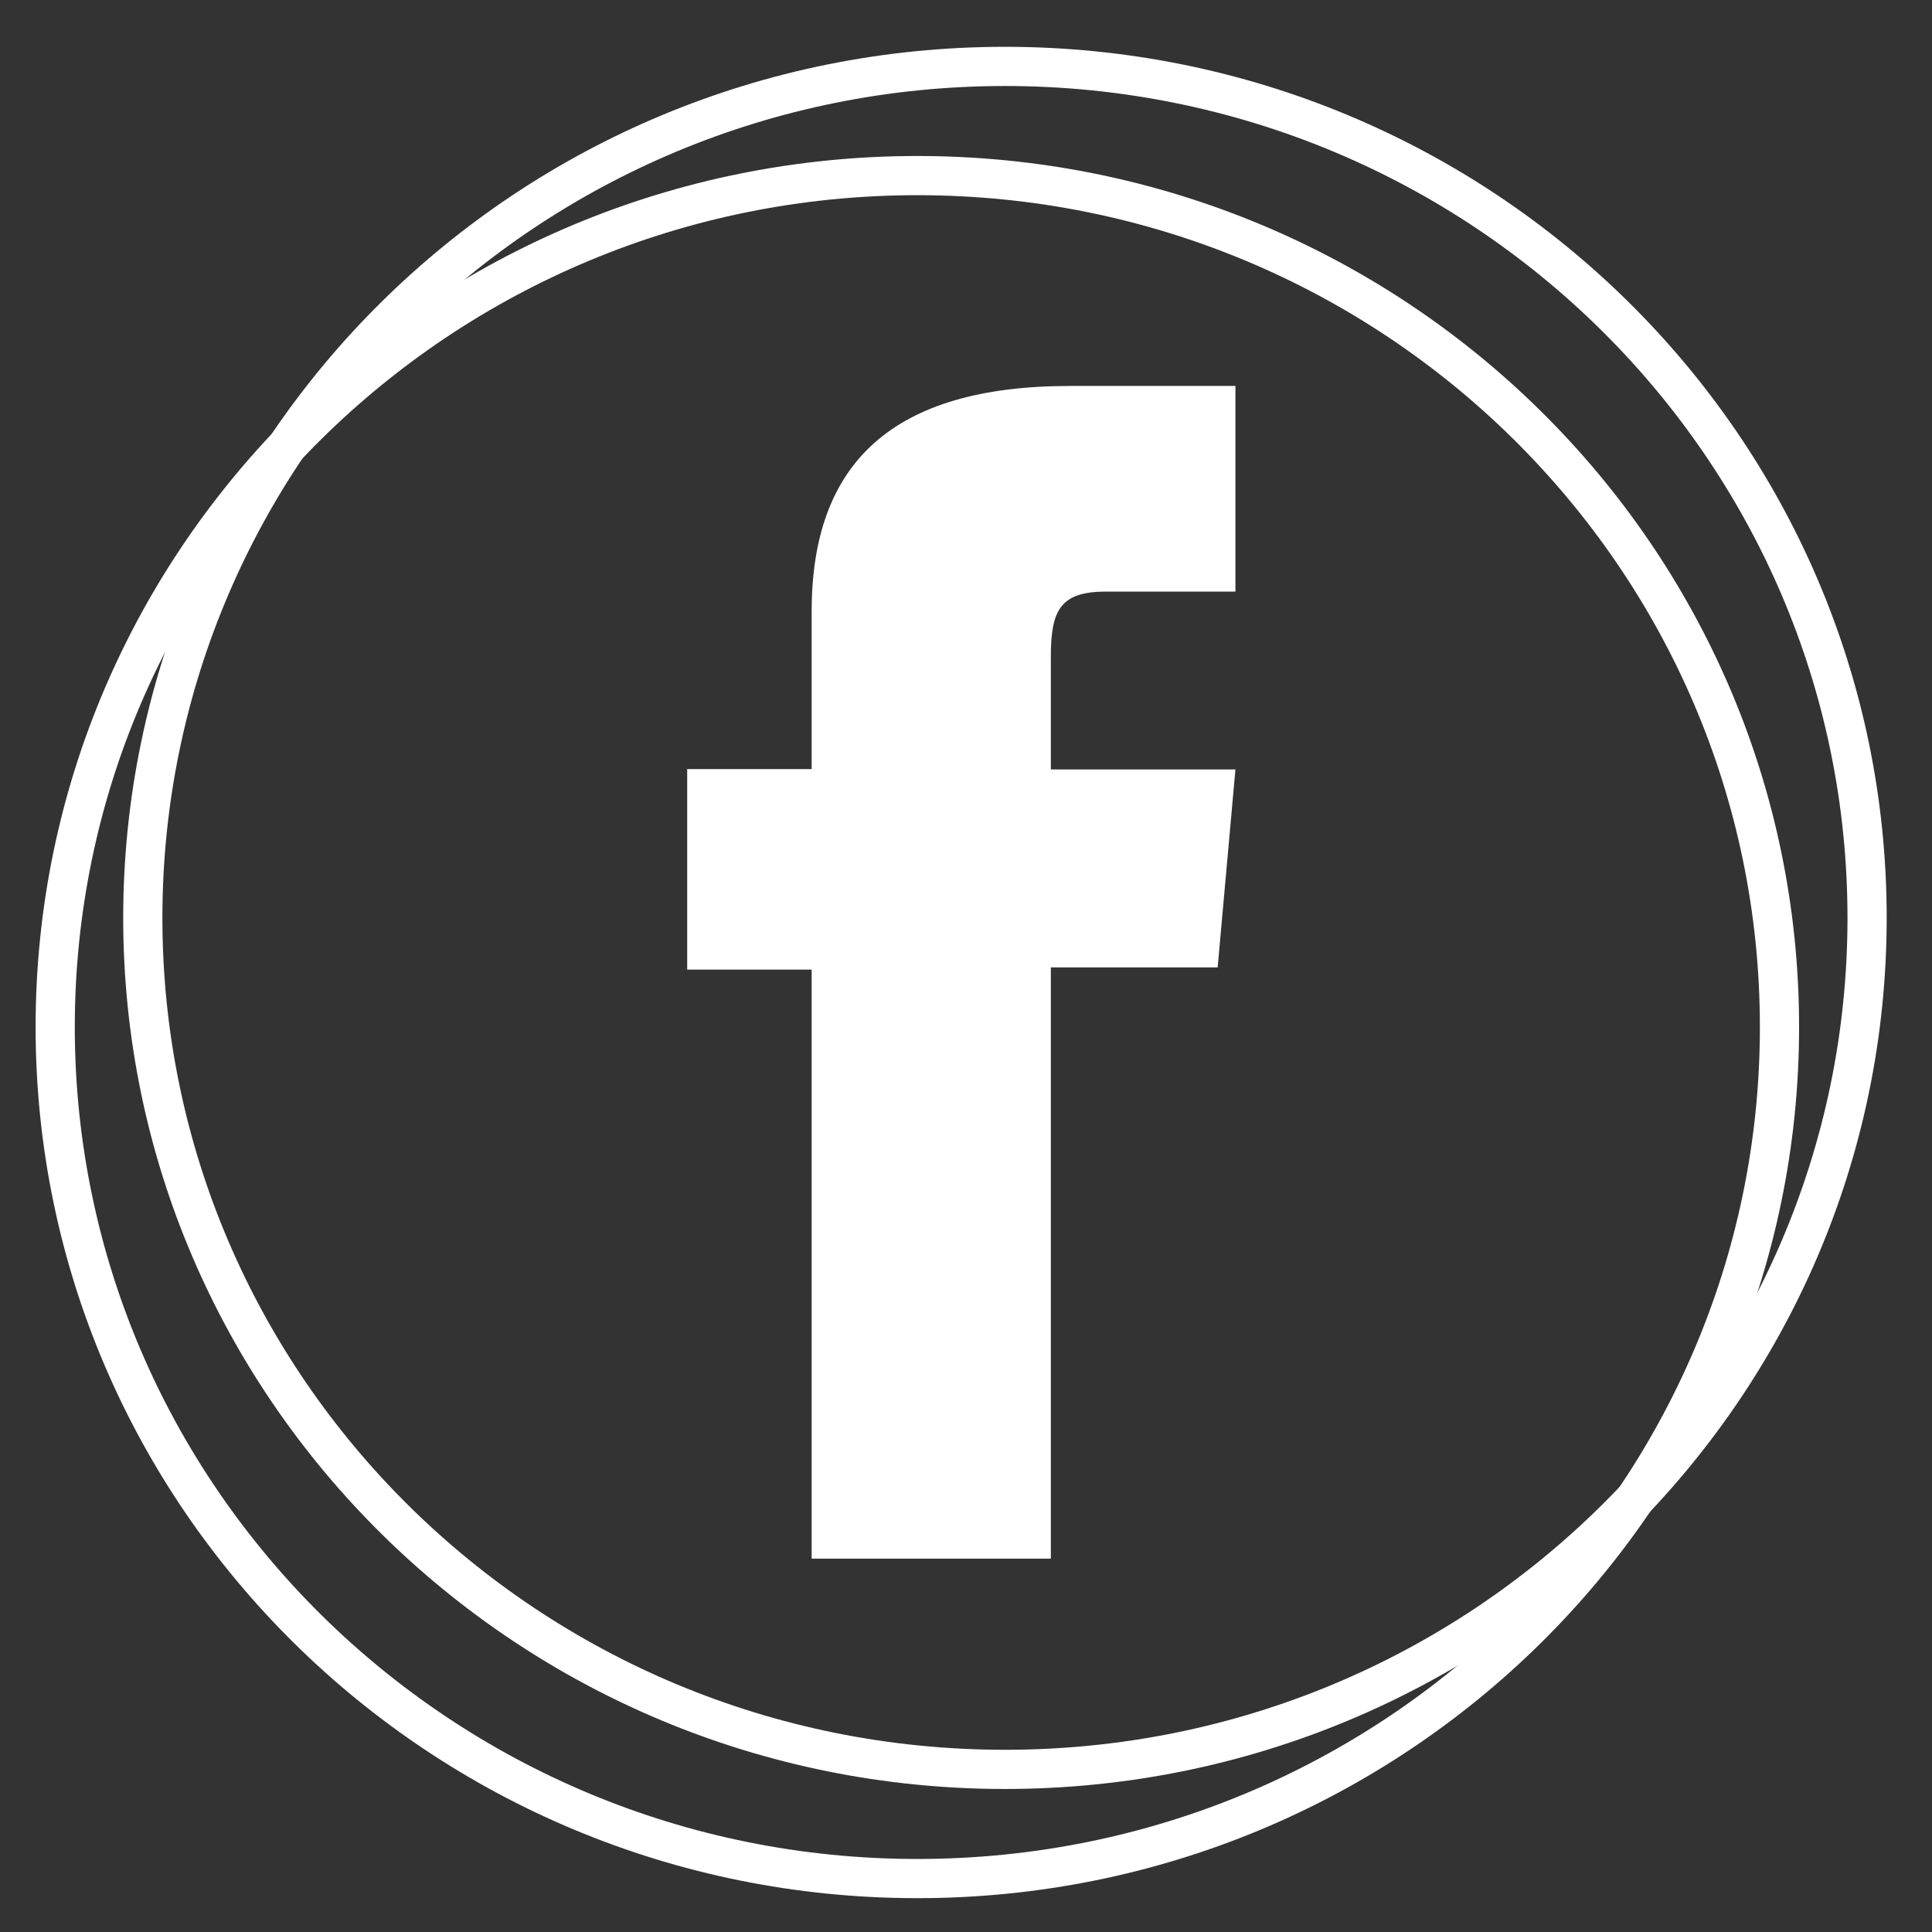<svg width="35" height="35" viewBox="0 0 35 35" fill="none" xmlns="http://www.w3.org/2000/svg">
<rect x="0" y="0" width="35" height="35" fill="#333333" stroke="none"/>
<path d="M14.704 28.236H19.037V17.525H22.059L22.381 13.939H19.037V11.897C19.037 11.053 19.207 10.717 20.039 10.717H22.381V6.992H19.383C16.162 6.992 14.704 8.392 14.704 11.076V13.933H12.449V17.565H14.704V28.231V28.236Z" fill="white"/>
<path d="M32.237 18.606C32.237 27.126 25.245 34.032 16.619 34.032C7.992 34.032 1 27.12 1 18.606C1 10.092 7.992 3.181 16.619 3.181C25.245 3.181 32.237 10.087 32.237 18.606Z" stroke="white" stroke-width="0.71" stroke-miterlimit="10"/>
<path d="M33.824 16.628C33.824 25.148 26.832 32.054 18.206 32.054C9.579 32.054 2.587 25.148 2.587 16.628C2.587 8.109 9.579 1.203 18.206 1.203C26.832 1.203 33.824 8.109 33.824 16.628Z" stroke="white" stroke-width="0.71" stroke-miterlimit="10"/>
</svg>
